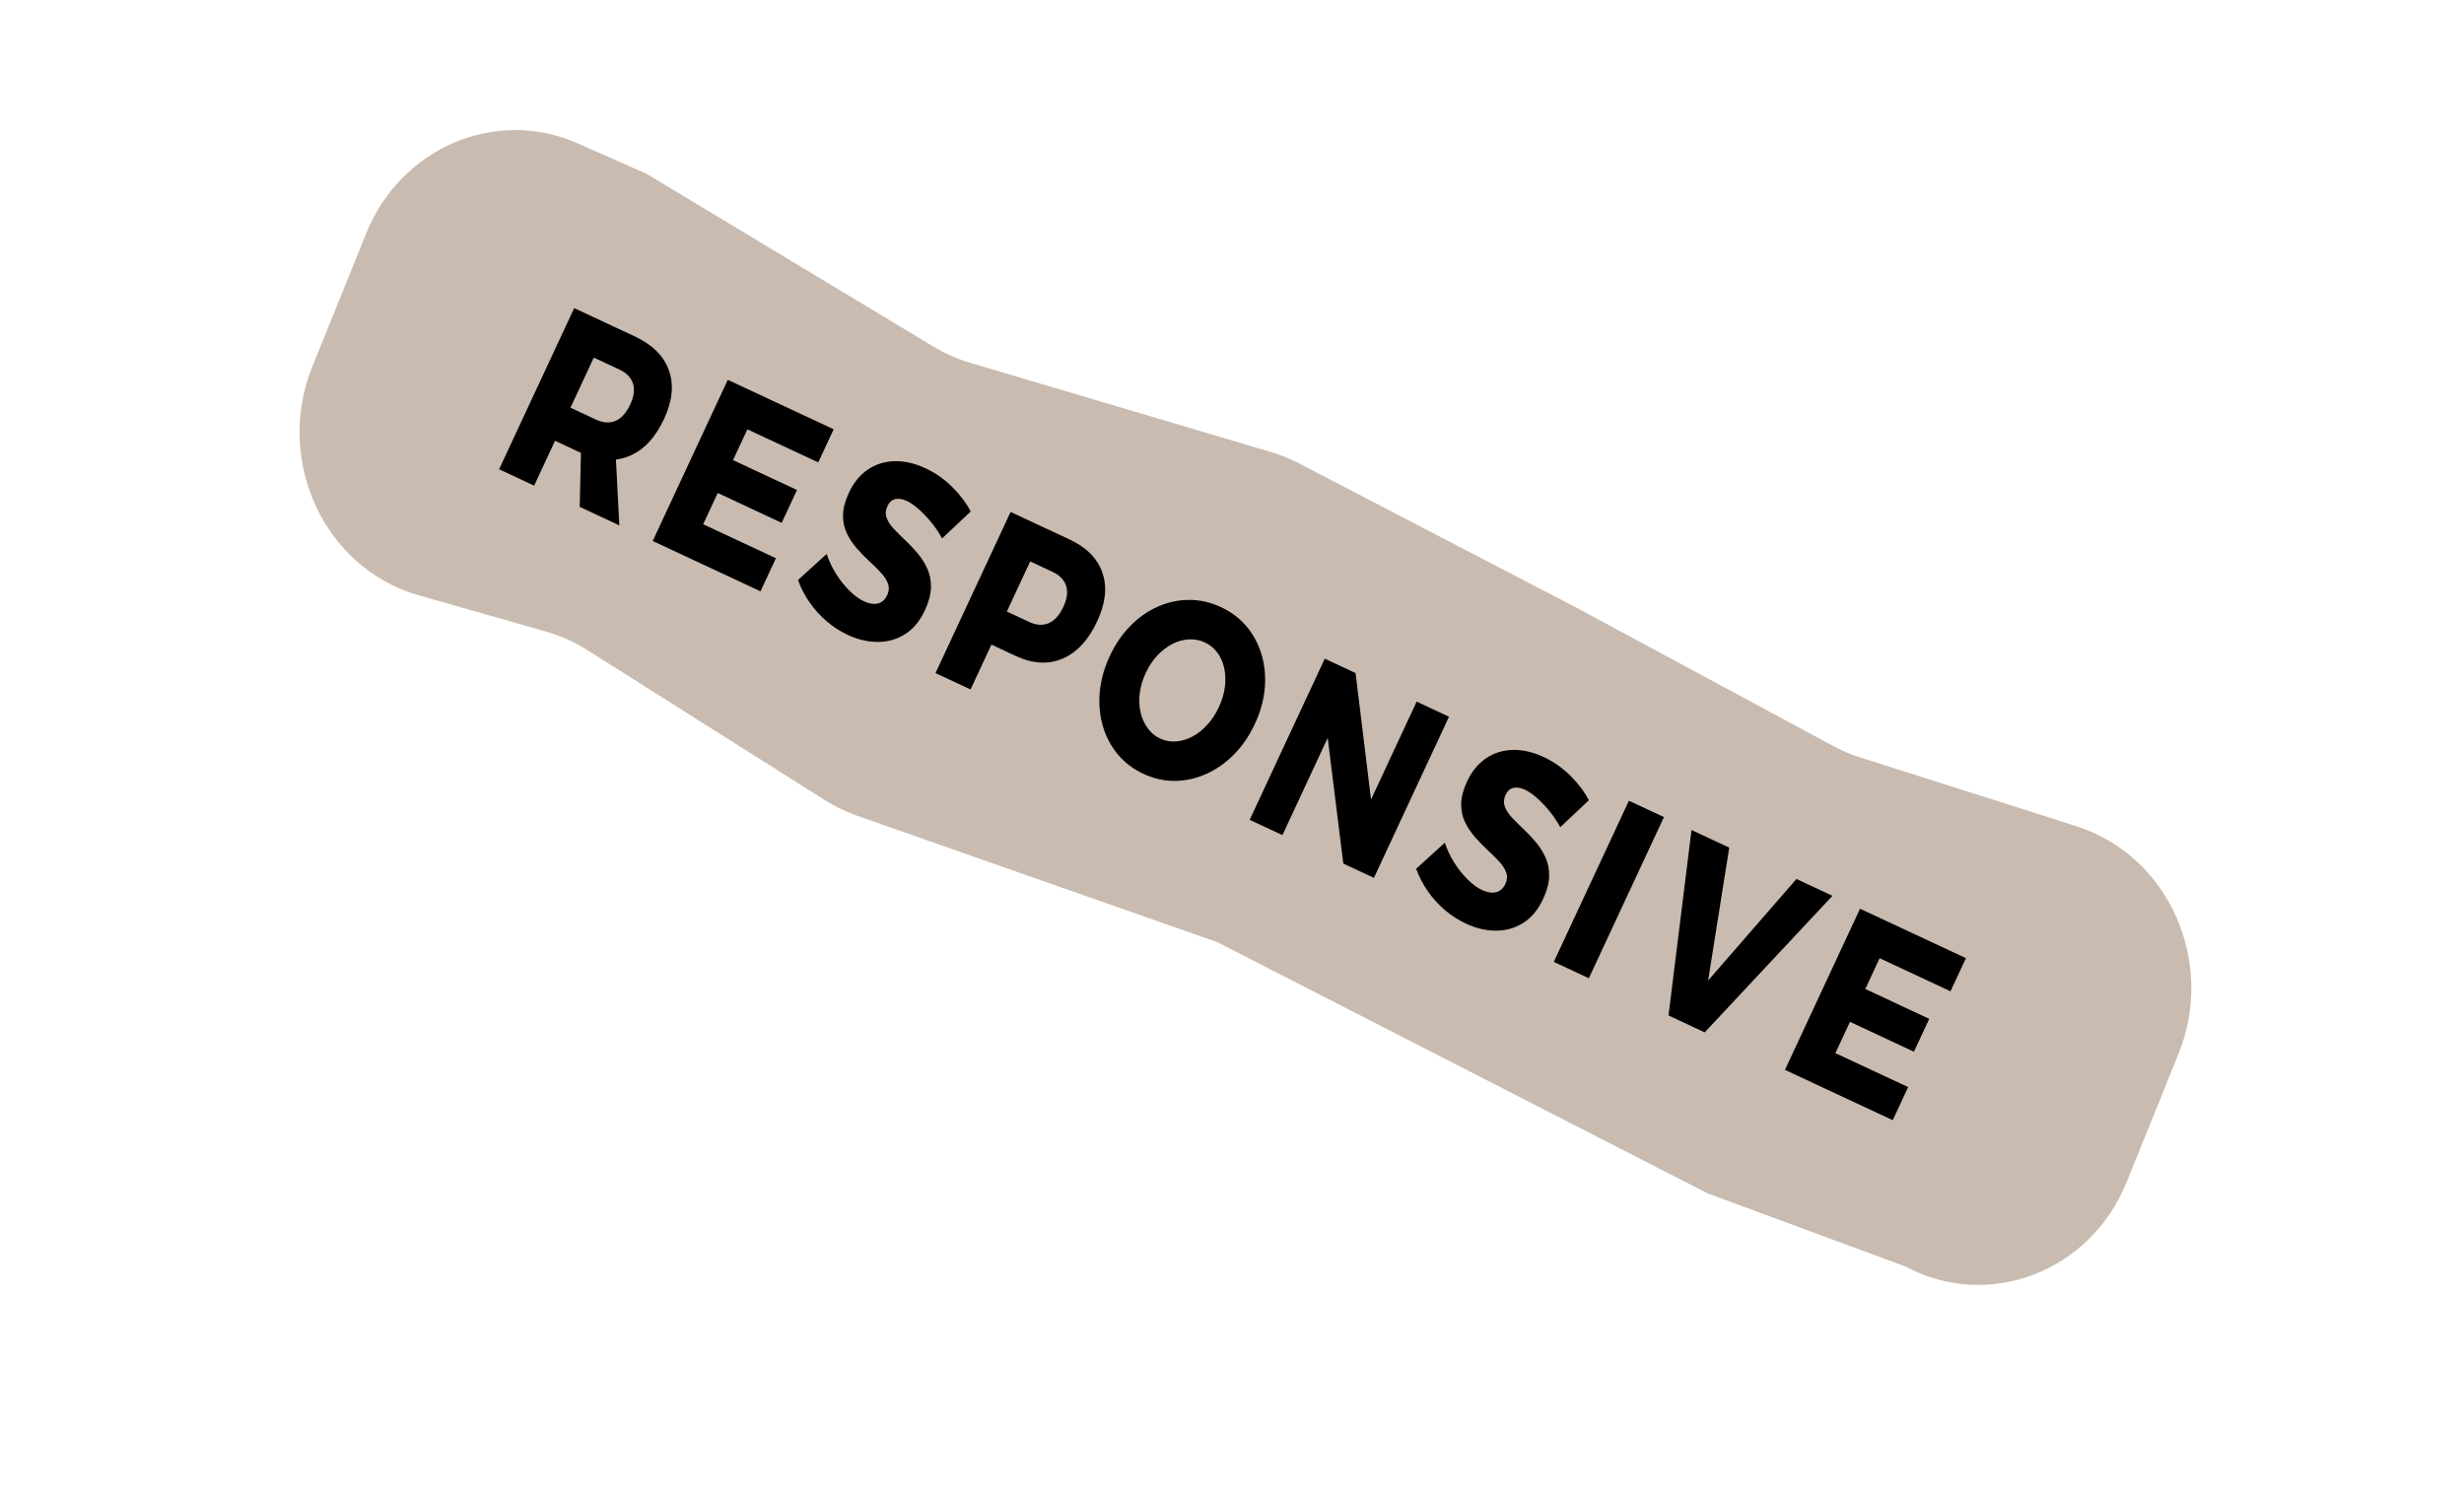 <?xml version="1.0" encoding="utf-8"?>
<svg viewBox="0 0 199 121" fill="none" xmlns="http://www.w3.org/2000/svg">
  <path d="M 29.578 18.843 C 32.386 11.901 40.044 8.654 46.682 11.59 L 52.236 14.045 L 75.394 27.999 C 76.324 28.559 77.316 28.997 78.348 29.303 L 102.662 36.515 C 103.439 36.746 104.193 37.052 104.915 37.427 L 127.526 49.194 L 148.064 60.259 C 148.764 60.636 149.495 60.947 150.249 61.185 L 165.827 66.132 L 167.79 66.769 C 175.162 69.161 178.949 77.684 175.943 85.119 L 171.752 95.48 C 168.811 102.752 160.584 105.881 153.862 102.284 L 137.919 96.391 L 98.318 76.1 L 69.214 65.883 C 68.307 65.564 67.438 65.142 66.62 64.627 L 47.411 52.493 C 46.375 51.839 45.257 51.338 44.09 51.006 L 33.821 48.084 C 26.196 45.913 22.151 37.21 25.228 29.599 L 29.578 18.843 Z" style="stroke-linejoin: round; fill: rgb(201, 187, 175);"/>
  <path d="M 57.79 -0.41 Q 60.287 -0.41 61.642 0.741 Q 62.998 1.891 62.998 3.978 Q 62.998 6.172 61.642 7.393 Q 60.287 8.615 57.79 8.615 L 55.436 8.615 L 55.436 12.093 L 52.172 12.093 L 52.172 -0.41 Z M 57.79 6.047 Q 58.807 6.047 59.351 5.547 Q 59.894 5.048 59.894 4.067 Q 59.894 3.122 59.351 2.64 Q 58.807 2.159 57.79 2.159 L 55.436 2.159 L 55.436 6.047 Z M 57.219 7.42 L 60.394 7.42 L 63.372 12.093 L 59.68 12.093 Z" transform="matrix(0.867, 0.405, -0.485, 1.041, 0.942, 4.182)" style="fill: rgb(0, 0, 0); line-height: 21.28px; white-space: pre;"/>
  <path d="M 66.479 -0.41 L 76.342 -0.41 L 76.342 2.159 L 69.743 2.159 L 69.743 4.549 L 75.7 4.549 L 75.7 7.099 L 69.743 7.099 L 69.743 9.525 L 76.52 9.525 L 76.52 12.093 L 66.479 12.093 Z" transform="matrix(0.867, 0.405, -0.485, 1.041, 0.942, 4.182)" style="fill: rgb(0, 0, 0); line-height: 21.28px; white-space: pre;"/>
  <path d="M 88.526 3.318 Q 87.866 2.908 87.126 2.614 Q 86.386 2.319 85.699 2.15 Q 85.012 1.98 84.495 1.98 Q 83.906 1.98 83.55 2.203 Q 83.193 2.426 83.193 2.89 Q 83.193 3.354 83.541 3.648 Q 83.889 3.942 84.477 4.138 Q 85.066 4.335 85.779 4.531 Q 86.493 4.727 87.188 4.995 Q 87.884 5.262 88.472 5.681 Q 89.061 6.1 89.418 6.76 Q 89.774 7.42 89.774 8.401 Q 89.774 9.667 89.096 10.532 Q 88.419 11.397 87.277 11.834 Q 86.136 12.271 84.745 12.271 Q 83.692 12.271 82.649 12.031 Q 81.606 11.79 80.669 11.335 Q 79.733 10.88 78.984 10.256 L 80.25 7.741 Q 80.892 8.312 81.695 8.74 Q 82.497 9.168 83.318 9.409 Q 84.138 9.65 84.78 9.65 Q 85.512 9.65 85.931 9.373 Q 86.35 9.097 86.35 8.562 Q 86.35 8.098 85.993 7.804 Q 85.636 7.509 85.048 7.313 Q 84.459 7.117 83.755 6.93 Q 83.05 6.742 82.346 6.484 Q 81.641 6.225 81.053 5.824 Q 80.464 5.423 80.116 4.781 Q 79.769 4.138 79.769 3.175 Q 79.769 2.016 80.384 1.151 Q 80.999 0.286 82.132 -0.187 Q 83.264 -0.659 84.763 -0.659 Q 86.136 -0.659 87.456 -0.267 Q 88.775 0.126 89.756 0.75 Z" transform="matrix(0.867, 0.405, -0.485, 1.041, 0.942, 4.182)" style="fill: rgb(0, 0, 0); line-height: 21.28px; white-space: pre;"/>
  <path d="M 98.317 -0.41 Q 100.706 -0.41 102.026 0.741 Q 103.346 1.891 103.346 3.978 Q 103.346 6.172 102.026 7.393 Q 100.706 8.615 98.317 8.615 L 94.66 8.615 L 96.087 7.188 L 96.087 12.093 L 92.823 12.093 L 92.823 -0.41 Z M 98.156 6.047 Q 99.155 6.047 99.699 5.547 Q 100.243 5.048 100.243 4.067 Q 100.243 3.122 99.699 2.64 Q 99.155 2.159 98.156 2.159 L 94.66 2.159 L 96.087 0.732 L 96.087 7.474 L 94.66 6.047 Z" transform="matrix(0.867, 0.405, -0.485, 1.041, 0.942, 4.182)" style="fill: rgb(0, 0, 0); line-height: 21.28px; white-space: pre;"/>
  <path d="M 112.307 -0.606 Q 113.77 -0.606 114.991 -0.124 Q 116.213 0.357 117.132 1.231 Q 118.05 2.105 118.558 3.273 Q 119.067 4.442 119.067 5.815 Q 119.067 7.206 118.558 8.392 Q 118.05 9.578 117.132 10.461 Q 116.213 11.344 114.991 11.834 Q 113.77 12.325 112.307 12.325 Q 110.862 12.325 109.632 11.834 Q 108.401 11.344 107.483 10.461 Q 106.564 9.578 106.056 8.392 Q 105.548 7.206 105.548 5.815 Q 105.548 4.442 106.056 3.265 Q 106.564 2.087 107.483 1.222 Q 108.401 0.357 109.632 -0.124 Q 110.862 -0.606 112.307 -0.606 Z M 112.343 2.123 Q 111.647 2.123 111.014 2.4 Q 110.381 2.676 109.908 3.184 Q 109.436 3.693 109.168 4.361 Q 108.901 5.03 108.901 5.833 Q 108.901 6.618 109.168 7.304 Q 109.436 7.991 109.917 8.499 Q 110.399 9.007 111.023 9.293 Q 111.647 9.578 112.343 9.578 Q 113.038 9.578 113.654 9.293 Q 114.269 9.007 114.733 8.499 Q 115.196 7.991 115.455 7.304 Q 115.714 6.618 115.714 5.833 Q 115.714 5.03 115.455 4.361 Q 115.196 3.693 114.733 3.184 Q 114.269 2.676 113.654 2.4 Q 113.038 2.123 112.343 2.123 Z" transform="matrix(0.867, 0.405, -0.485, 1.041, 0.942, 4.182)" style="fill: rgb(0, 0, 0); line-height: 21.28px; white-space: pre;"/>
  <path d="M 122.088 -0.41 L 124.96 -0.41 L 131.505 8.33 L 130.649 8.615 L 130.649 -0.41 L 133.663 -0.41 L 133.663 12.093 L 130.81 12.093 L 124.264 3.389 L 125.138 3.104 L 125.138 12.093 L 122.088 12.093 Z" transform="matrix(0.867, 0.405, -0.485, 1.041, 0.942, 4.182)" style="fill: rgb(0, 0, 0); line-height: 21.28px; white-space: pre;"/>
  <path d="M 146.109 3.318 Q 145.45 2.908 144.709 2.614 Q 143.969 2.319 143.283 2.15 Q 142.596 1.98 142.079 1.98 Q 141.49 1.98 141.133 2.203 Q 140.777 2.426 140.777 2.89 Q 140.777 3.354 141.124 3.648 Q 141.472 3.942 142.061 4.138 Q 142.649 4.335 143.363 4.531 Q 144.076 4.727 144.772 4.995 Q 145.467 5.262 146.056 5.681 Q 146.645 6.1 147.001 6.76 Q 147.358 7.42 147.358 8.401 Q 147.358 9.667 146.68 10.532 Q 146.002 11.397 144.861 11.834 Q 143.72 12.271 142.328 12.271 Q 141.276 12.271 140.233 12.031 Q 139.189 11.79 138.253 11.335 Q 137.317 10.88 136.568 10.256 L 137.834 7.741 Q 138.476 8.312 139.279 8.74 Q 140.081 9.168 140.902 9.409 Q 141.722 9.65 142.364 9.65 Q 143.095 9.65 143.514 9.373 Q 143.934 9.097 143.934 8.562 Q 143.934 8.098 143.577 7.804 Q 143.22 7.509 142.632 7.313 Q 142.043 7.117 141.339 6.93 Q 140.634 6.742 139.93 6.484 Q 139.225 6.225 138.636 5.824 Q 138.048 5.423 137.7 4.781 Q 137.352 4.138 137.352 3.175 Q 137.352 2.016 137.968 1.151 Q 138.583 0.286 139.715 -0.187 Q 140.848 -0.659 142.346 -0.659 Q 143.72 -0.659 145.039 -0.267 Q 146.359 0.126 147.34 0.75 Z" transform="matrix(0.867, 0.405, -0.485, 1.041, 0.942, 4.182)" style="fill: rgb(0, 0, 0); line-height: 21.28px; white-space: pre;"/>
  <path d="M 150.419 -0.41 L 153.683 -0.41 L 153.683 12.093 L 150.419 12.093 Z" transform="matrix(0.867, 0.405, -0.485, 1.041, 0.942, 4.182)" style="fill: rgb(0, 0, 0); line-height: 21.28px; white-space: pre;"/>
  <path d="M 156.253 -0.41 L 159.767 -0.41 L 162.888 8.686 L 166.027 -0.41 L 169.38 -0.41 L 164.475 12.093 L 161.104 12.093 Z" transform="matrix(0.867, 0.405, -0.485, 1.041, 0.942, 4.182)" style="fill: rgb(0, 0, 0); line-height: 21.28px; white-space: pre;"/>
  <path d="M 171.951 -0.41 L 181.814 -0.41 L 181.814 2.159 L 175.214 2.159 L 175.214 4.549 L 181.171 4.549 L 181.171 7.099 L 175.214 7.099 L 175.214 9.525 L 181.992 9.525 L 181.992 12.093 L 171.951 12.093 Z" transform="matrix(0.867, 0.405, -0.485, 1.041, 0.942, 4.182)" style="fill: rgb(0, 0, 0); line-height: 21.28px; white-space: pre;"/>
</svg>